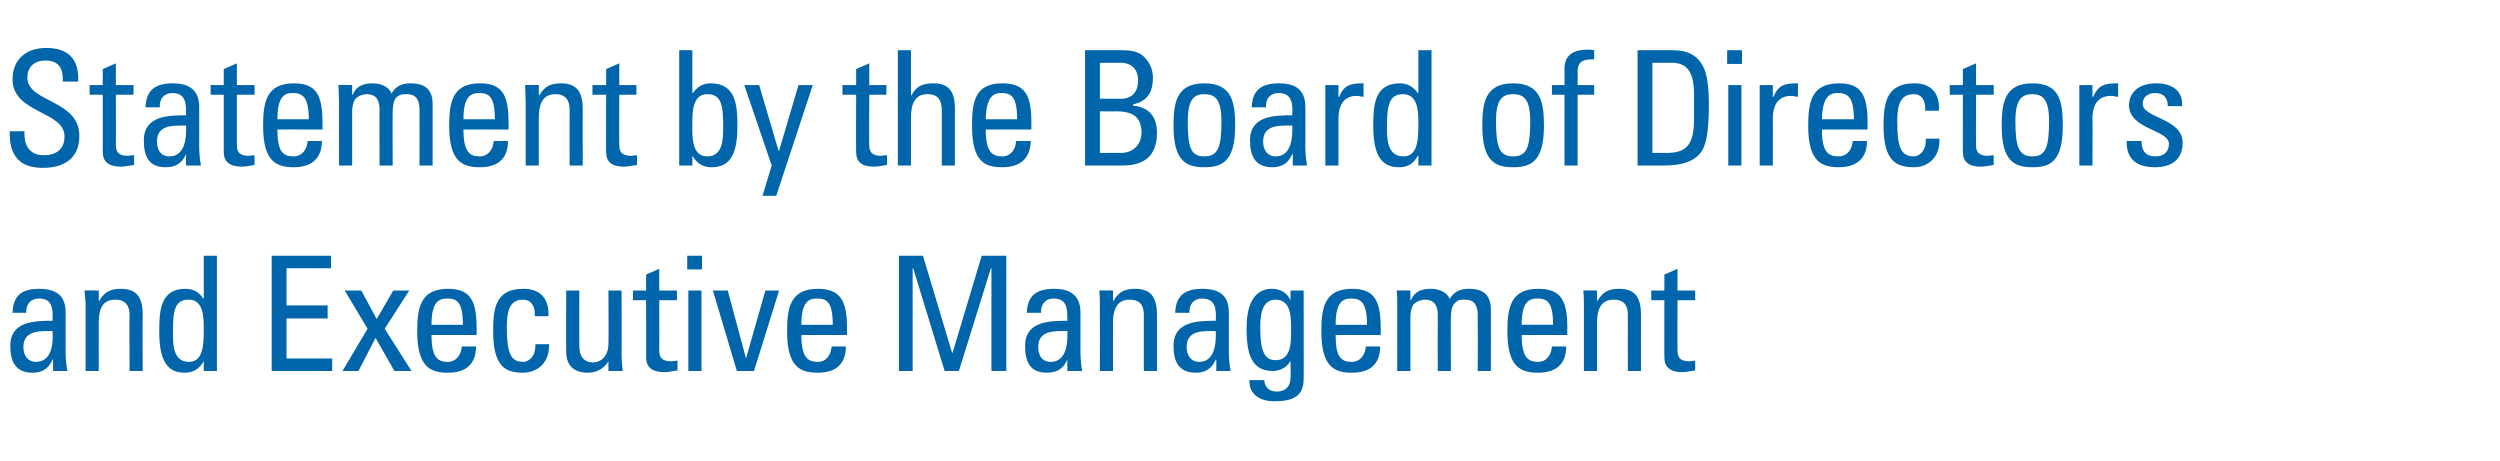 <?xml version="1.0" standalone="no"?><!DOCTYPE svg PUBLIC "-//W3C//DTD SVG 1.1//EN" "http://www.w3.org/Graphics/SVG/1.1/DTD/svg11.dtd"><svg xmlns="http://www.w3.org/2000/svg" version="1.1" width="438px" height="80.7px" viewBox="0 -5 438 80.7" style="top:-5px"><desc>Statement by the Board of Directors and Executive Management</desc><defs/><g id="Polygon71094"><path d="m4.1 55.8c0 1.4.7 2.6 2.2 2.6c1.4 0 3.2-.9 2.9-5.4c-2.1 0-5.1-.2-5.1 2.8zm5.2 2.2c0 0-.06-.04-.1 0c-.7 1.6-1.8 2.3-3.5 2.3c-3 0-3.9-2-3.9-4.7c0-4.3 4.2-4.4 7.4-4.4c.1-1.8.1-3.9-2.3-3.9c-1.6 0-2.4 1.1-2.3 2.5c0 0-2.4 0-2.4 0c.1-3.1 1.7-4.2 4.7-4.2c3.7 0 4.6 1.9 4.6 4.2c0 0 0 6.8 0 6.8c0 1.2.1 2.3.3 3.4c.02 0-2.5 0-2.5 0l0-2zm13.4 2c0 0-.05-9.8 0-9.8c0-1.5-.6-2.7-2.5-2.7c-2.6 0-2.9 2.2-2.9 4.1c-.02.03 0 8.4 0 8.4l-2.3 0c0 0-.02-11.2 0-11.2c0-1-.1-2-.2-2.9c.04-.04 2.5 0 2.5 0l0 1.8c0 0 .09-.02.1 0c.9-1.6 2-2.1 3.8-2.1c3 0 3.8 1.8 3.8 4.6c-.05 0 0 9.8 0 9.8l-2.3 0zm10.4-12.5c-2.5 0-2.8 1.9-2.8 5.7c0 2.1 0 5.2 2.8 5.2c2.6 0 2.6-3.2 2.6-6c0-1.9-.1-4.9-2.6-4.9zm2.6-7.7l2.3 0l0 20.2l-2.3 0l0-1.7c0 0-.03.02 0 0c-.8 1.3-1.8 2-3.3 2c-2.2 0-4.5-.9-4.5-7.1c0-3.6.1-7.6 4.6-7.6c1.4 0 2.4.6 3.1 1.7c.04-.01.1 0 .1 0l0-7.5zm11.9 20.2l0-20.2l10.4 0l0 2.2l-7.8 0l0 6.5l7.2 0l0 2.3l-7.2 0l0 7l8 0l0 2.2l-10.6 0zm24.5 0l-3 0l-3.3-5.8l-3 5.8l-2.8 0l4.4-7.4l-4-6.7l2.9 0l2.7 5l2.9-5l2.8 0l-4.3 6.7l4.7 7.4zm9-8.1c0-4.1-1.1-4.6-2.8-4.6c-1.5 0-2.7.7-2.7 4.6c0 0 5.5 0 5.5 0zm-5.5 1.8c0 3.9 1.1 4.7 2.8 4.7c1.6 0 2.4-1.3 2.5-2.7c0 0 2.5 0 2.5 0c0 3.2-1.9 4.6-4.9 4.6c-3 0-5.4-.9-5.4-7.2c0-4.1.5-7.5 5.4-7.5c4 0 5 2.2 5 6.9c.04-.03 0 1.2 0 1.2c0 0-7.91-.03-7.9 0zm18.1-3.3c.1-2.3-1.1-2.9-2-2.9c-1.7 0-2.9.8-2.9 4.7c0 4.6.6 6.2 2.9 6.2c.6 0 2.2-.6 2.1-3.1c0 0 2.4 0 2.4 0c.1 4-2.9 5-4.5 5c-3 0-5.3-.9-5.3-7.2c0-4.1.4-7.5 5.3-7.5c2.9 0 4.5 1.6 4.4 4.8c0 0-2.4 0-2.4 0zm12.9-4.5l2.3 0c0 0 .04 11.16 0 11.2c0 .9.1 1.9.2 2.9c-.02 0-2.5 0-2.5 0l0-1.7c0 0-.04-.01 0 0c-.8 1.3-2.1 2-3.6 2c-2.5 0-3.8-1.3-3.8-3.7c-.03.04 0-10.7 0-10.7l2.3 0c0 0-.03 9.76 0 9.8c0 1.7.8 2.8 2.4 2.8c1.2 0 2.7-.9 2.7-3.3c.05.04 0-9.3 0-9.3zm6.6 0l0-2.8l2.3-1l0 3.8l3.1 0l0 1.7l-3.1 0c0 0 .03 8.65 0 8.6c0 .9 0 2.1 2.1 2.1c.2 0 .6-.1 1.1-.1c0 0 0 1.7 0 1.7c-.8.1-1.5.3-2.3.3c-2.2 0-3.2-.9-3.2-2.6c.03.05 0-10 0-10l-2.3 0l0-1.7l2.3 0zm9.7 14.1l-2.3 0l0-14.1l2.3 0l0 14.1zm-2.5-20.2l2.6 0l0 2.4l-2.6 0l0-2.4zm4.5 6.1l2.6 0l3.2 11.9l0 0l3.4-11.9l2.4 0l-4.4 14.1l-3 0l-4.2-14.1zm21 6c0-4.1-1.1-4.6-2.8-4.6c-1.5 0-2.7.7-2.7 4.6c0 0 5.5 0 5.5 0zm-5.5 1.8c0 3.9 1.1 4.7 2.9 4.7c1.5 0 2.3-1.3 2.4-2.7c0 0 2.5 0 2.5 0c0 3.2-1.9 4.6-4.9 4.6c-3 0-5.4-.9-5.4-7.2c0-4.1.5-7.5 5.4-7.5c4 0 5.1 2.2 5.1 6.9c-.04-.03 0 1.2 0 1.2c0 0-8-.03-8 0zm19.5 6.3l-2.4 0l0-20.2l4.2 0l5.1 17l.1 0l5.1-17l4.3 0l0 20.2l-2.6 0l0-18l-.1 0l-5.6 18l-2.5 0l-5.5-18l-.1 0l0 18zm22-4.2c0 1.4.6 2.6 2.2 2.6c1.4 0 3.1-.9 2.9-5.4c-2.2 0-5.1-.2-5.1 2.8zm5.1 2.2c0 0-.01-.04 0 0c-.7 1.6-1.8 2.3-3.6 2.3c-3 0-3.8-2-3.8-4.7c0-4.3 4.2-4.4 7.4-4.4c0-1.8.1-3.9-2.4-3.9c-1.5 0-2.3 1.1-2.2 2.5c0 0-2.5 0-2.5 0c.1-3.1 1.8-4.2 4.8-4.2c3.6 0 4.6 1.9 4.6 4.2c0 0 0 6.8 0 6.8c0 1.2.1 2.3.3 3.4c-.03 0-2.6 0-2.6 0l0-2zm13.4 2c0 0 0-9.8 0-9.8c0-1.5-.5-2.7-2.5-2.7c-2.5 0-2.9 2.2-2.9 4.1c.03.03 0 8.4 0 8.4l-2.3 0c0 0 .03-11.2 0-11.2c0-1 0-2-.1-2.9c-.01-.04 2.4 0 2.4 0l0 1.8c0 0 .14-.02.1 0c.9-1.6 2-2.1 3.8-2.1c3 0 3.8 1.8 3.8 4.6c0 0 0 9.8 0 9.8l-2.3 0zm7.5-4.2c0 1.4.7 2.6 2.2 2.6c1.4 0 3.1-.9 2.9-5.4c-2.2 0-5.1-.2-5.1 2.8zm5.2 2.2c0 0-.09-.04-.1 0c-.7 1.6-1.8 2.3-3.5 2.3c-3 0-3.9-2-3.9-4.7c0-4.3 4.2-4.4 7.4-4.4c.1-1.8.1-3.9-2.4-3.9c-1.5 0-2.3 1.1-2.2 2.5c0 0-2.5 0-2.5 0c.1-3.1 1.8-4.2 4.8-4.2c3.7 0 4.6 1.9 4.6 4.2c0 0 0 6.8 0 6.8c0 1.2.1 2.3.3 3.4c-.01 0-2.5 0-2.5 0l0-2zm10.4-10.5c-2.6 0-2.7 3.1-2.7 5c0 4.5 1 5.6 2.7 5.6c2.8 0 2.7-3.3 2.7-5.2c0-2.1.1-5.4-2.7-5.4zm2.6-1.6l2.3 0c0 0 .04 15.53 0 15.5c0 3.2-2.1 3.9-5.2 3.9c-2.3 0-4.4-1.1-4.3-3.7c0 0 2.6 0 2.6 0c.1 1.3.9 2 2.2 2c1.6 0 2.4-1 2.4-2.4c.05-.02 0-3 0-3c0 0-.04.04 0 0c-.6 1.2-1.9 1.8-3.1 1.8c-3.9 0-4.6-3.3-4.6-7.5c0-6.5 3.2-6.9 4.4-6.9c1.5 0 2.6.6 3.3 2c-.01 0 0 0 0 0l0-1.7zm13.4 6c0-4.1-1.2-4.6-2.8-4.6c-1.5 0-2.7.7-2.7 4.6c0 0 5.5 0 5.5 0zm-5.5 1.8c0 3.9 1 4.7 2.8 4.7c1.6 0 2.4-1.3 2.5-2.7c0 0 2.5 0 2.5 0c0 3.2-1.9 4.6-4.9 4.6c-3 0-5.4-.9-5.4-7.2c0-4.1.5-7.5 5.4-7.5c4 0 5 2.2 5 6.9c.02-.03 0 1.2 0 1.2c0 0-7.93-.03-7.9 0zm17.9 6.3c0 0-.02-9.8 0-9.8c0-1.4-.4-2.7-2.3-2.7c-.7 0-1.6.4-2 .9c-.4.7-.5 1.5-.5 2.1c.02-.02 0 9.5 0 9.5l-2.3 0c0 0 .02-11.2 0-11.2c0-1 0-2-.1-2.9c-.02-.04 2.4 0 2.4 0l0 1.7c0 0 .07.02.1 0c.6-1.5 1.8-2 3.5-2c1.3 0 2.8.5 3.3 1.8c.8-1.5 2.1-1.8 3.4-1.8c1.4 0 3.8.3 3.8 3.6c.03.05 0 10.8 0 10.8l-2.3 0c0 0 .03-9.8 0-9.8c0-1.4-.4-2.7-2.2-2.7c-.9 0-1.1 0-1.7.5c-.7.5-.8 1.9-.8 2.5c-.03-.02 0 9.5 0 9.5l-2.3 0zm20.2-8.1c0-4.1-1.1-4.6-2.8-4.6c-1.5 0-2.7.7-2.7 4.6c0 0 5.5 0 5.5 0zm-5.5 1.8c0 3.9 1.1 4.7 2.9 4.7c1.5 0 2.3-1.3 2.4-2.7c0 0 2.5 0 2.5 0c0 3.2-1.9 4.6-4.9 4.6c-3 0-5.4-.9-5.4-7.2c0-4.1.5-7.5 5.4-7.5c4.1 0 5.1 2.2 5.1 6.9c-.04-.03 0 1.2 0 1.2c0 0-7.99-.03-8 0zm18.6 6.3c0 0-.02-9.8 0-9.8c0-1.5-.5-2.7-2.5-2.7c-2.5 0-2.9 2.2-2.9 4.1c.01.03 0 8.4 0 8.4l-2.3 0c0 0 .01-11.2 0-11.2c0-1 0-2-.1-2.9c-.03-.04 2.4 0 2.4 0l0 1.8c0 0 .12-.02.1 0c.9-1.6 2-2.1 3.8-2.1c3 0 3.8 1.8 3.8 4.6c-.02 0 0 9.8 0 9.8l-2.3 0zm6.4-14.1l0-2.8l2.3-1l0 3.8l3.1 0l0 1.7l-3.1 0c0 0-.02 8.65 0 8.6c0 .9 0 2.1 2.1 2.1c.1 0 .5-.1 1-.1c0 0 0 1.7 0 1.7c-.7.1-1.5.3-2.3.3c-2.1 0-3.1-.9-3.1-2.6c-.02.05 0-10 0-10l-2.3 0l0-1.7l2.3 0z" stroke="none" fill="#0065ab"/></g><g id="Polygon71093"><path d="m4.3 18c0 0-.04.57 0 .6c0 2.7 1.7 3.6 3.3 3.6c2.1 0 3.7-.9 3.7-3.3c0-4.5-9.1-4-9.1-10c0-3.6 2.5-5.5 5.9-5.5c3.7 0 5.8 1.8 5.6 5.9c0 0-2.7 0-2.7 0c.1-2.2-.6-3.7-3.1-3.7c-1.5 0-3.1.8-3.1 3c0 4.4 9.1 3.8 9.1 10.2c0 4.2-3 5.6-6.3 5.6c-5.9.1-5.9-4.5-5.9-6.4c.01-.02 2.6 0 2.6 0zm13.7-8.1l0-2.8l2.3-1l0 3.8l3.1 0l0 1.7l-3.1 0c0 0 .02 8.65 0 8.6c0 .9 0 2.1 2.1 2.1c.2 0 .6-.1 1.1-.1c0 0 0 1.7 0 1.7c-.8.1-1.6.3-2.3.3c-2.2 0-3.2-.9-3.2-2.6c.02.05 0-10 0-10l-2.3 0l0-1.7l2.3 0zm9.5 9.9c0 1.4.6 2.6 2.2 2.6c1.4 0 3.1-.9 2.9-5.4c-2.2 0-5.1-.2-5.1 2.8zm5.1 2.2c0 0-.01-.04 0 0c-.7 1.6-1.8 2.3-3.6 2.3c-3 0-3.8-2-3.8-4.7c0-4.3 4.2-4.4 7.4-4.4c0-1.8.1-3.9-2.4-3.9c-1.5 0-2.3 1.1-2.2 2.5c0 0-2.5 0-2.5 0c.1-3.1 1.8-4.2 4.8-4.2c3.6 0 4.6 1.9 4.6 4.2c0 0 0 6.8 0 6.8c0 1.2.1 2.3.3 3.4c-.04 0-2.6 0-2.6 0l0-2zm6.6-12.1l0-2.8l2.3-1l0 3.8l3.1 0l0 1.7l-3.1 0c0 0 0 8.65 0 8.6c0 .9 0 2.1 2.1 2.1c.2 0 .5-.1 1-.1c0 0 0 1.7 0 1.7c-.7.1-1.5.3-2.2.3c-2.2 0-3.2-.9-3.2-2.6c.01.05 0-10 0-10l-2.3 0l0-1.7l2.3 0zm14.9 6c0-4.1-1.2-4.6-2.9-4.6c-1.4 0-2.6.7-2.6 4.6c0 0 5.5 0 5.5 0zm-5.5 1.8c0 3.9 1 4.7 2.8 4.7c1.6 0 2.4-1.3 2.5-2.7c0 0 2.5 0 2.5 0c0 3.2-2 4.6-4.9 4.6c-3 0-5.4-.9-5.4-7.2c0-4.1.5-7.5 5.4-7.5c4 0 5 2.2 5 6.9c.01-.03 0 1.2 0 1.2c0 0-7.95-.03-7.9 0zm17.9 6.3c0 0-.04-9.8 0-9.8c0-1.4-.4-2.7-2.3-2.7c-.7 0-1.6.4-2 .9c-.4.7-.5 1.5-.5 2.1c0-.02 0 9.5 0 9.5l-2.3 0c0 0 0-11.2 0-11.2c0-1-.1-2-.1-2.9c-.04-.04 2.4 0 2.4 0l0 1.7c0 0 .06.02.1 0c.6-1.5 1.8-2 3.5-2c1.3 0 2.8.5 3.3 1.8c.8-1.5 2.1-1.8 3.3-1.8c1.5 0 3.9.3 3.9 3.6c.01.05 0 10.8 0 10.8l-2.3 0c0 0 .02-9.8 0-9.8c0-1.4-.4-2.7-2.2-2.7c-.9 0-1.1 0-1.8.5c-.6.5-.7 1.9-.7 2.5c-.04-.02 0 9.5 0 9.5l-2.3 0zm20.2-8.1c0-4.1-1.1-4.6-2.8-4.6c-1.5 0-2.7.7-2.7 4.6c0 0 5.5 0 5.5 0zm-5.5 1.8c0 3.9 1.1 4.7 2.8 4.7c1.6 0 2.4-1.3 2.5-2.7c0 0 2.5 0 2.5 0c0 3.2-1.9 4.6-4.9 4.6c-3 0-5.4-.9-5.4-7.2c0-4.1.5-7.5 5.4-7.5c4 0 5 2.2 5 6.9c.04-.03 0 1.2 0 1.2c0 0-7.91-.03-7.9 0zm18.6 6.3c0 0-.03-9.8 0-9.8c0-1.5-.6-2.7-2.5-2.7c-2.5 0-2.9 2.2-2.9 4.1c-.01.03 0 8.4 0 8.4l-2.3 0c0 0-.01-11.2 0-11.2c0-1-.1-2-.1-2.9c-.05-.04 2.4 0 2.4 0l0 1.8c0 0 .1-.02.1 0c.9-1.6 2-2.1 3.8-2.1c3 0 3.8 1.8 3.8 4.6c-.04 0 0 9.8 0 9.8l-2.3 0zm6.4-14.1l0-2.8l2.3-1l0 3.8l3 0l0 1.7l-3 0c0 0-.04 8.65 0 8.6c0 .9 0 2.1 2.1 2.1c.1 0 .5-.1 1-.1c0 0 0 1.7 0 1.7c-.8.1-1.5.3-2.3.3c-2.2 0-3.1-.9-3.1-2.6c-.04.05 0-10 0-10l-2.4 0l0-1.7l2.4 0zm17.7 12.5c2.8 0 2.8-3.1 2.8-5.2c0-3.8-.3-5.7-2.8-5.7c-2.5 0-2.6 3-2.6 4.9c0 2.1-.3 6 2.6 6zm-2.6 1.6l-2.3 0l0-20.2l2.3 0l0 7.5c0 0 .07-.01.1 0c.8-1.1 1.7-1.7 3.1-1.7c4.5 0 4.7 4 4.7 7.6c0 6.2-2.3 7.1-4.6 7.1c-1.5 0-2.5-.7-3.3-2c.04.02 0 0 0 0l0 1.7zm15.1-2.6l.1 0l3.4-11.5l2.5 0l-6.4 19.4l-2.4 0l1.6-5.3l-4.8-14.1l2.6 0l3.4 11.5zm13.6-11.5l0-2.8l2.3-1l0 3.8l3 0l0 1.7l-3 0c0 0-.05 8.65 0 8.6c0 .9 0 2.1 2.1 2.1c.1 0 .5-.1 1-.1c0 0 0 1.7 0 1.7c-.8.1-1.5.3-2.3.3c-2.2 0-3.1-.9-3.1-2.6c-.04.05 0-10 0-10l-2.4 0l0-1.7l2.4 0zm15 14.1c0 0 .01-9.58 0-9.6c0-1.7-.5-2.9-2.5-2.9c-2.3 0-2.9 1.8-2.9 4.2c.01-.02 0 8.3 0 8.3l-2.3 0l0-20.2l2.3 0l0 7.9c0 0 .12-.02.1 0c.9-1.7 2-2.1 3.9-2.1c2.4 0 3.7 1.2 3.7 4.4c.01-.02 0 10 0 10l-2.3 0zm13.2-8.1c0-4.1-1.1-4.6-2.8-4.6c-1.4 0-2.6.7-2.7 4.6c0 0 5.5 0 5.5 0zm-5.5 1.8c0 3.9 1.1 4.7 2.9 4.7c1.5 0 2.4-1.3 2.4-2.7c0 0 2.6 0 2.6 0c-.1 3.2-2 4.6-5 4.6c-3 0-5.3-.9-5.3-7.2c0-4.1.4-7.5 5.3-7.5c4.1 0 5.1 2.2 5.1 6.9c-.02-.03 0 1.2 0 1.2c0 0-7.98-.03-8 0zm20 4.1c0 0 3.6-.04 3.6 0c2.7 0 3.7-2 3.7-3.5c0-3.2-2-3.8-4.6-3.8c0 .04-2.7 0-2.7 0l0 7.3zm0-9.5c0 0 3.71 0 3.7 0c2 0 3-1.3 3-3.2c0-1.7-.9-3.1-3.1-3.1c0 .02-3.6 0-3.6 0l0 6.3zm-2.6 11.7l0-20.2c0 0 6.56-.02 6.6 0c2.8 0 3.7.9 4.5 2.1c.7 1 .8 2.3.8 2.6c0 2.6-.9 4.2-3.5 4.8c0 0 0 .2 0 .2c2.9.3 4.2 2 4.2 4.8c0 5.2-3.8 5.7-6.1 5.7c-.02 0-6.5 0-6.5 0zm23.9-7.8c0-3.9-1.2-4.7-3-4.7c-1.7 0-2.9.8-2.9 4.7c0 4.6.5 6.2 2.9 6.2c2.4 0 3-1.6 3-6.2zm-8.4.9c0-4.1.5-7.5 5.4-7.5c4.9 0 5.4 3.4 5.4 7.5c0 6.3-2.4 7.2-5.4 7.2c-3 0-5.4-.9-5.4-7.2zm15.7 2.7c0 1.4.7 2.6 2.2 2.6c1.4 0 3.1-.9 2.9-5.4c-2.2 0-5.1-.2-5.1 2.8zm5.2 2.2c0 0-.09-.04-.1 0c-.7 1.6-1.8 2.3-3.5 2.3c-3 0-3.9-2-3.9-4.7c0-4.3 4.2-4.4 7.4-4.4c.1-1.8.1-3.9-2.4-3.9c-1.5 0-2.3 1.1-2.2 2.5c0 0-2.5 0-2.5 0c.1-3.1 1.8-4.2 4.8-4.2c3.7 0 4.6 1.9 4.6 4.2c0 0 0 6.8 0 6.8c0 1.2.1 2.3.3 3.4c-.02 0-2.5 0-2.5 0l0-2zm8-10c0 0 .07-.01.1 0c.9-2.2 2.1-2.4 4.3-2.4c0 0 0 2.4 0 2.4c-.2-.1-.4-.1-.6-.1c-.2-.1-.4-.1-.6-.1c-2.5 0-3.2 2-3.2 3.9c.01-.04 0 8.3 0 8.3l-2.3 0l0-14.1l2.3 0l0 2.1zm11.3-.5c-2.4 0-2.8 1.9-2.8 5.7c0 2.1 0 5.2 2.9 5.2c2.6 0 2.6-3.2 2.6-6c0-1.9-.1-4.9-2.7-4.9zm2.7-7.7l2.3 0l0 20.2l-2.3 0l0-1.7c0 0-.06.02-.1 0c-.7 1.3-1.7 2-3.2 2c-2.3 0-4.6-.9-4.6-7.1c0-3.6.1-7.6 4.7-7.6c1.3 0 2.3.6 3.1 1.7c.01-.01.1 0 .1 0l0-7.5zm19.6 12.4c0-3.9-1.2-4.7-3-4.7c-1.8 0-3 .8-3 4.7c0 4.6.6 6.2 3 6.2c2.4 0 3-1.6 3-6.2zm-8.4.9c0-4.1.5-7.5 5.4-7.5c4.9 0 5.4 3.4 5.4 7.5c0 6.3-2.4 7.2-5.4 7.2c-3 0-5.4-.9-5.4-7.2zm14.4-7.2c0 0 .02-2.78 0-2.8c0-2.8 2-3.4 4.1-3.4c.5 0 .7 0 1.1.1c0 0 0 1.6 0 1.6c-2.5-.1-2.9.9-2.9 2.1c.02-.05 0 2.4 0 2.4l2.9 0l0 1.7l-2.9 0l0 12.4l-2.3 0l0-12.4l-2.2 0l0-1.7l2.2 0zm15.4 11.9c0 0 2.4-.04 2.4 0c3.6 0 4.9-1.4 4.9-6.1c0 0 0-4.1 0-4.1c0-4.1-1.3-5.6-3.9-5.6c-.05.02-3.4 0-3.4 0l0 15.8zm-2.6-18c0 0 6.21-.02 6.2 0c2.6 0 4.4.9 5.4 3.1c.9 1.7.9 5.7.9 6.3c0 4.4-.4 6.9-1.2 8.2c-1.1 1.7-3.1 2.6-6.7 2.6c.04 0-4.6 0-4.6 0l0-20.2zm18.2 20.2l-2.3 0l0-14.1l2.3 0l0 14.1zm-2.5-20.2l2.6 0l0 2.4l-2.6 0l0-2.4zm8 8.2c0 0 .08-.01.1 0c.9-2.2 2.1-2.4 4.3-2.4c0 0 0 2.4 0 2.4c-.1-.1-.4-.1-.6-.1c-.2-.1-.4-.1-.6-.1c-2.5 0-3.2 2-3.2 3.9c.03-.04 0 8.3 0 8.3l-2.3 0l0-14.1l2.3 0l0 2.1zm14.2 3.9c0-4.1-1.2-4.6-2.9-4.6c-1.4 0-2.6.7-2.7 4.6c0 0 5.6 0 5.6 0zm-5.6 1.8c0 3.9 1.1 4.7 2.9 4.7c1.6 0 2.4-1.3 2.5-2.7c0 0 2.5 0 2.5 0c0 3.2-2 4.6-4.9 4.6c-3 0-5.4-.9-5.4-7.2c0-4.1.5-7.5 5.4-7.5c4 0 5 2.2 5 6.9c-.01-.03 0 1.2 0 1.2c0 0-7.96-.03-8 0zm18.1-3.3c.1-2.3-1-2.9-1.9-2.9c-1.8 0-3 .8-3 4.7c0 4.6.6 6.2 3 6.2c.5 0 2.1-.6 2-3.1c0 0 2.4 0 2.4 0c.1 4-2.8 5-4.4 5c-3 0-5.4-.9-5.4-7.2c0-4.1.5-7.5 5.4-7.5c2.8 0 4.5 1.6 4.3 4.8c0 0-2.4 0-2.4 0zm6.6-4.5l0-2.8l2.3-1l0 3.8l3.1 0l0 1.7l-3.1 0c0 0-.02 8.65 0 8.6c0 .9 0 2.1 2.1 2.1c.1 0 .5-.1 1-.1c0 0 0 1.7 0 1.7c-.7.1-1.5.3-2.3.3c-2.1 0-3.1-.9-3.1-2.6c-.02.05 0-10 0-10l-2.3 0l0-1.7l2.3 0zm15.1 6.3c0-3.9-1.2-4.7-2.9-4.7c-1.8 0-3 .8-3 4.7c0 4.6.6 6.2 3 6.2c2.3 0 2.9-1.6 2.9-6.2zm-8.3.9c0-4.1.5-7.5 5.4-7.5c4.9 0 5.3 3.4 5.3 7.5c0 6.3-2.3 7.2-5.3 7.2c-3 0-5.4-.9-5.4-7.2zm15.9-5.1c0 0 .1-.01.1 0c1-2.2 2.1-2.4 4.4-2.4c0 0 0 2.4 0 2.4c-.2-.1-.5-.1-.6-.1c-.2-.1-.4-.1-.7-.1c-2.5 0-3.2 2-3.2 3.9c.04-.04 0 8.3 0 8.3l-2.3 0l0-14.1l2.3 0l0 2.1zm10.9 12.3c-3.1 0-5-1.4-4.9-4.6c0 0 2.6 0 2.6 0c0 .8.1 2.7 2.4 2.7c1.4 0 2.4-.7 2.4-2.2c0-2.5-7-2.5-7-6.8c0-1.4.9-3.8 4.8-3.8c2.6 0 4.7 1.2 4.5 4c0 0-2.5 0-2.5 0c0-1.5-.8-2.3-2.2-2.3c-1.3 0-2.2.7-2.2 1.9c0 2.5 7 2.5 7 6.8c0 3.1-2.1 4.3-4.9 4.3z" stroke="none" fill="#0065ab"/></g></svg>